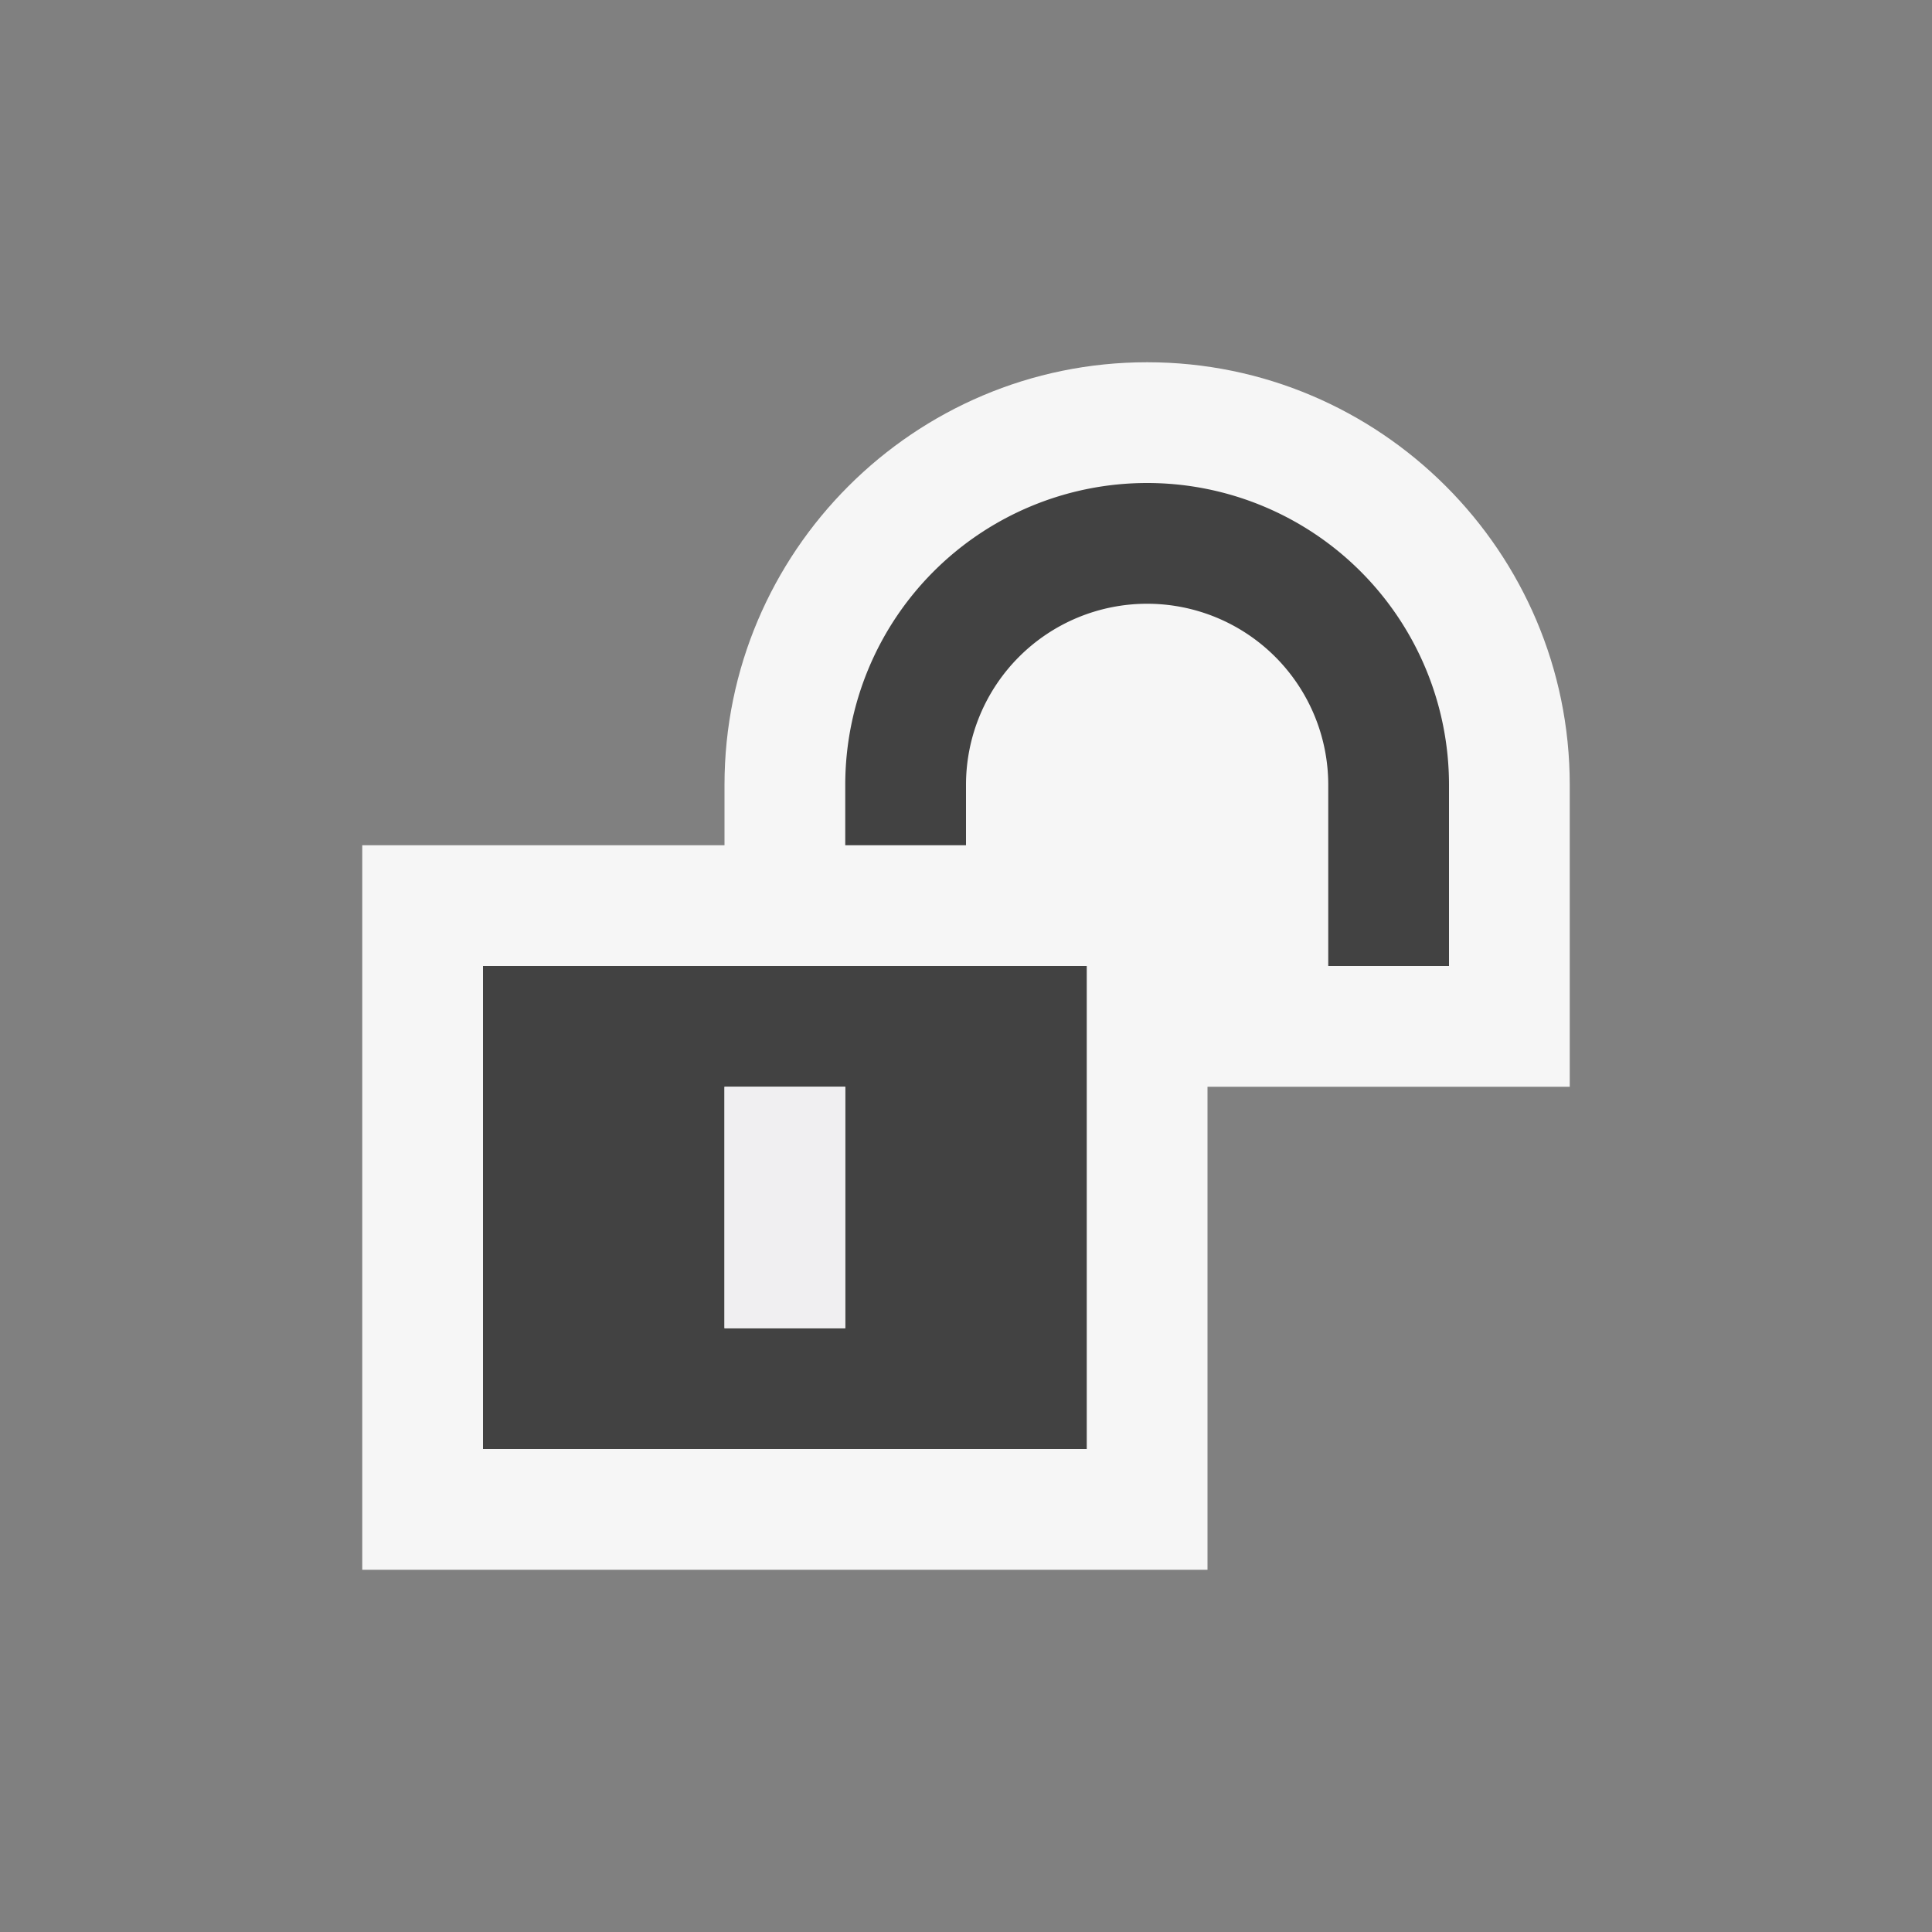 <svg xmlns="http://www.w3.org/2000/svg" width="16" height="16"><rect width="100%" height="100%" fill="#808080" stroke="none"/><style>.icon-canvas-transparent{opacity:0;fill:#f6f6f6}.icon-vs-out{fill:#f6f6f6}.icon-vs-bg{fill:#424242}.icon-vs-fg{fill:#f0eff1}</style><path class="icon-canvas-transparent" d="M16 16H0V0h16v16z" id="canvas"/><path class="icon-vs-out" d="M13 6.5V9h-3v4H3V7h3v-.5C6 4.57 7.57 3 9.5 3S13 4.57 13 6.5z" id="outline"/><path class="icon-vs-bg" d="M12 6.5V8h-1V6.5a1.5 1.5 0 1 0-3 0V7H7v-.5a2.5 2.5 0 1 1 5 0zM4 8h5v4H4V8zm2 3h1V9H6v2z" id="iconBg"/><path class="icon-vs-fg" d="M7 11H6V9h1v2z" id="iconFg"/></svg>